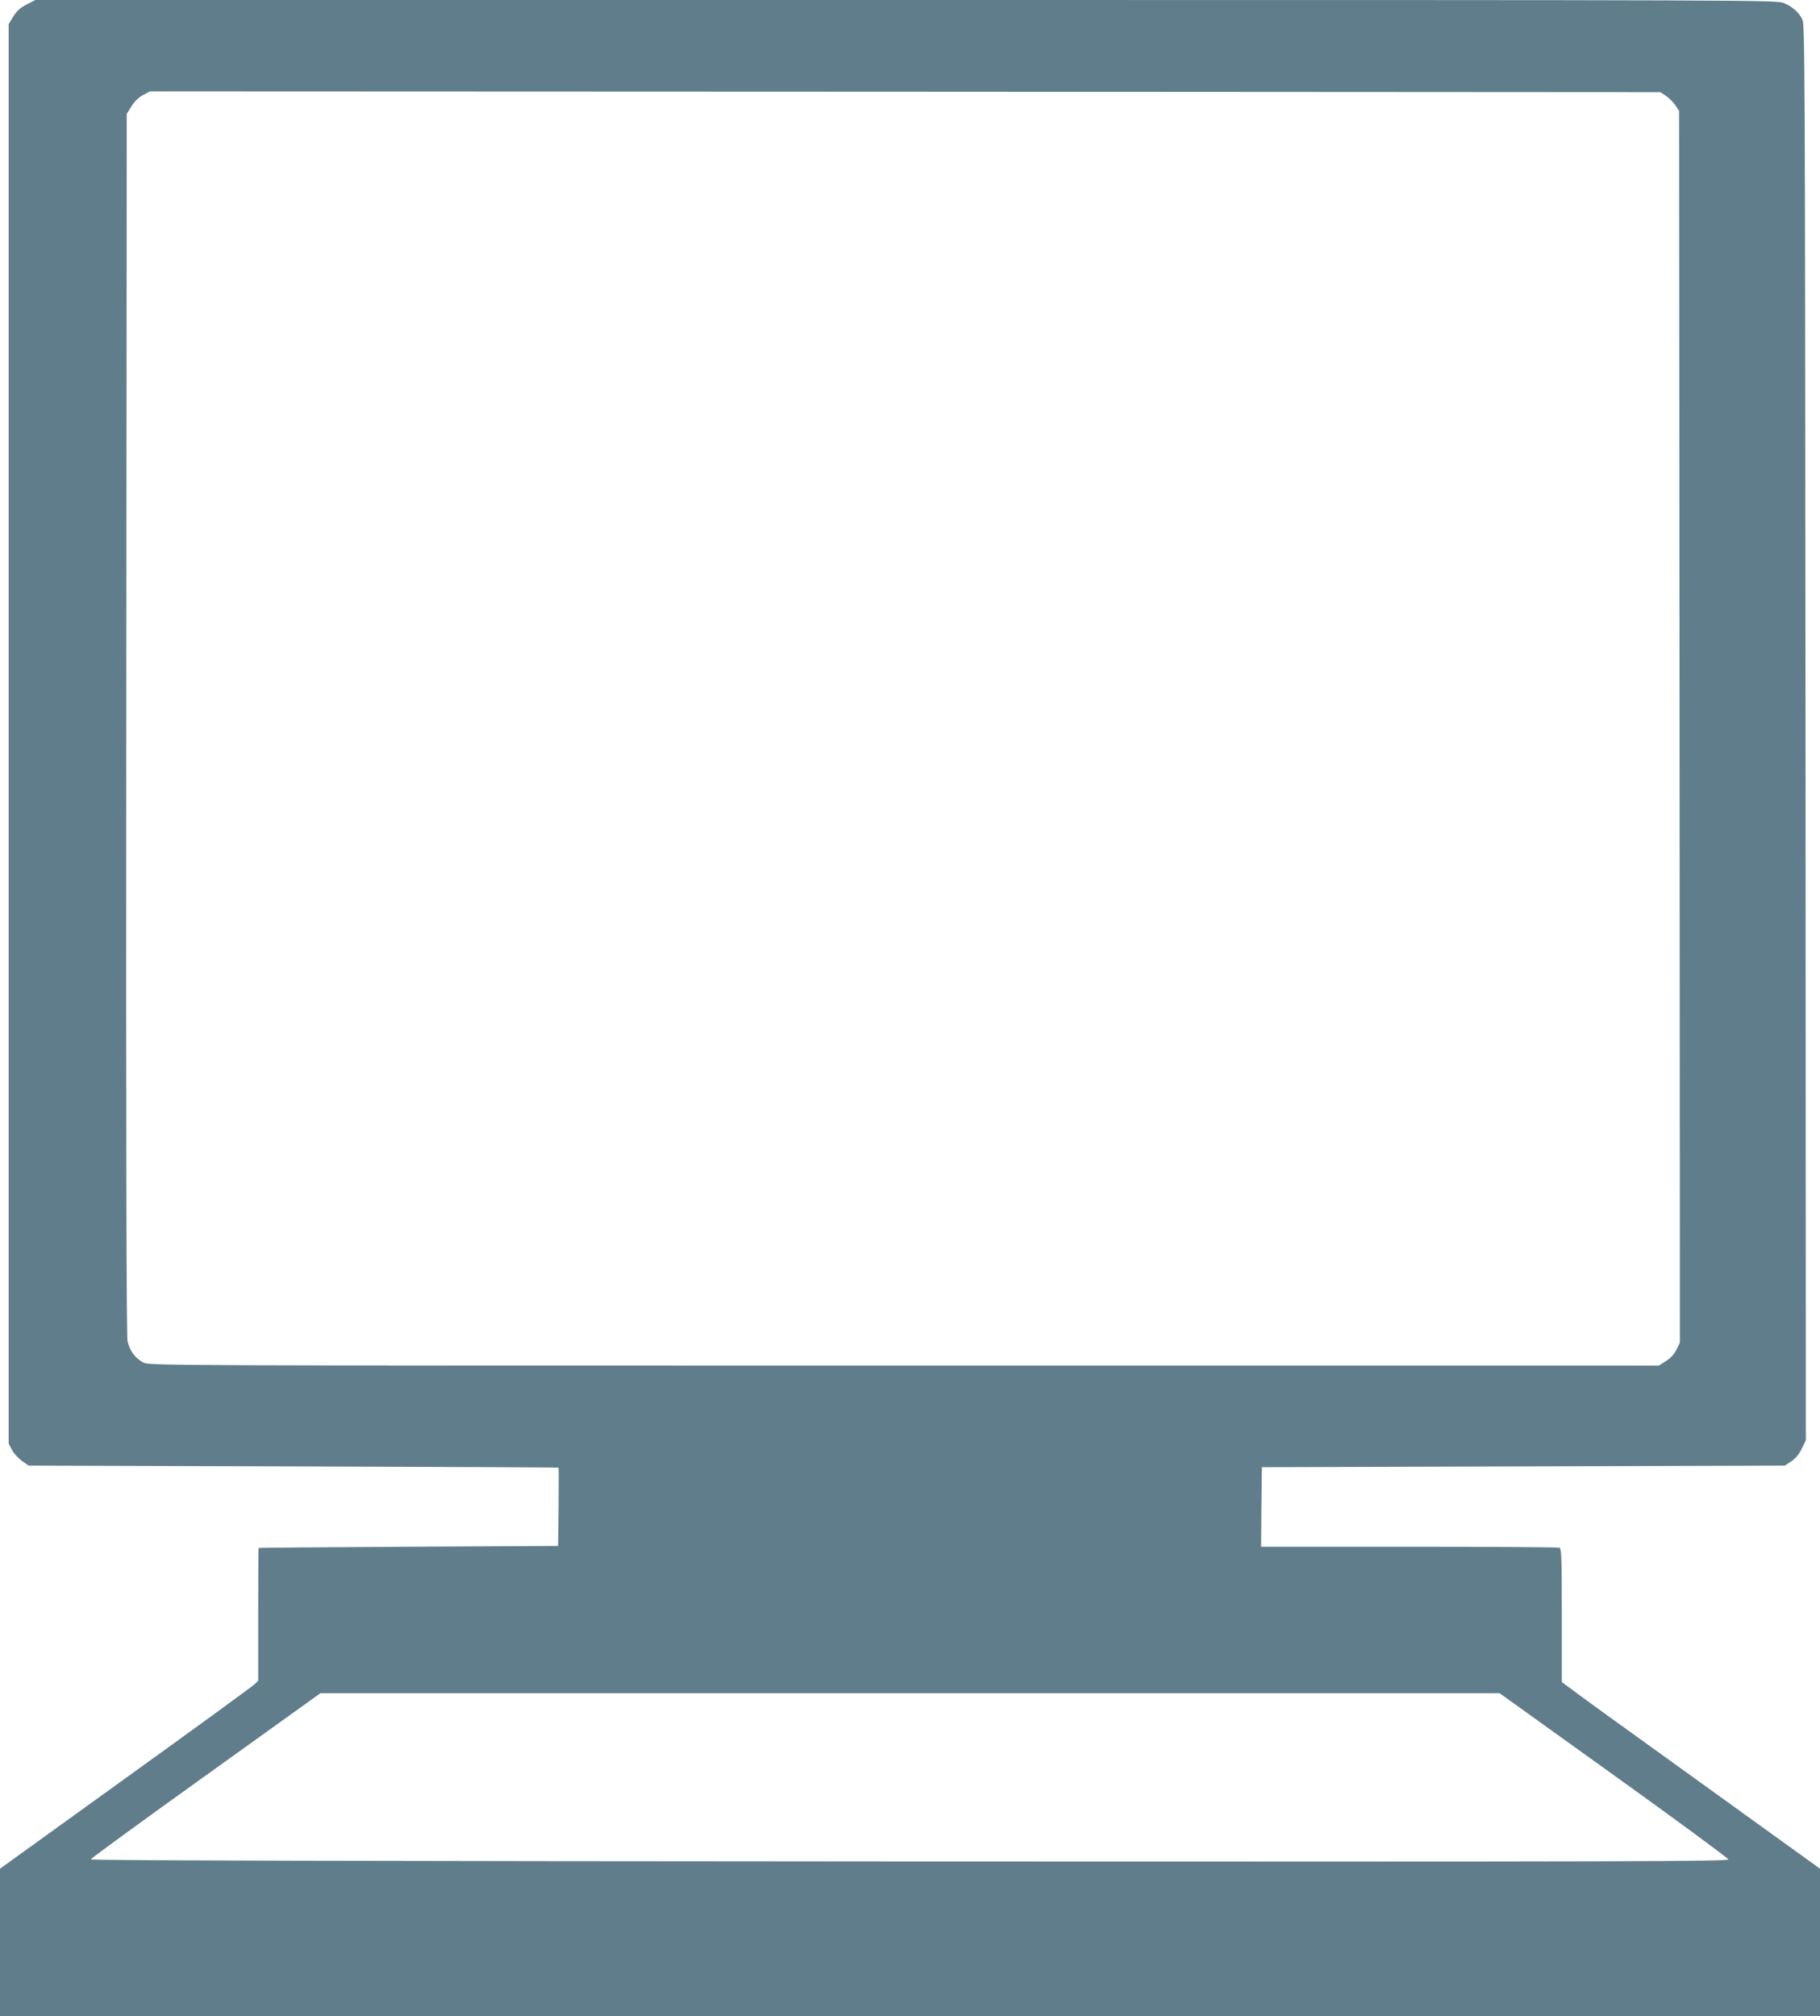 <?xml version="1.0" standalone="no"?>
<!DOCTYPE svg PUBLIC "-//W3C//DTD SVG 20010904//EN"
 "http://www.w3.org/TR/2001/REC-SVG-20010904/DTD/svg10.dtd">
<svg version="1.0" xmlns="http://www.w3.org/2000/svg"
 width="1156pt" height="1280pt" viewBox="0 0 1156 1280"
 preserveAspectRatio="xMidYMid meet">
<g transform="translate(0,1280) scale(0.1,-0.1)"
fill="#607d8b" stroke="none">
<path d="M170 12772 c-41 -21 -62 -40 -85 -76 l-30 -49 0 -4506 0 -4506 21
-40 c11 -22 40 -53 63 -70 l43 -30 1681 -5 c925 -3 1683 -6 1685 -8 1 -1 1
-113 0 -249 l-3 -248 -950 -5 c-522 -3 -951 -6 -952 -8 -2 -1 -3 -191 -3 -422
l0 -421 -23 -22 c-12 -12 -381 -281 -819 -596 l-798 -575 0 -468 0 -468 5780
0 5780 0 0 468 0 468 -762 549 c-420 302 -789 568 -820 593 l-58 43 0 424 c0
376 -2 424 -16 429 -9 3 -438 6 -955 6 l-939 0 2 253 3 252 1661 5 1660 5 41
27 c27 18 50 45 67 80 l26 53 -2 4495 c-3 4349 -4 4496 -21 4529 -25 46 -62
78 -115 101 -44 20 -98 20 -5576 20 l-5531 0 -55 -28z m10412 -581 c19 -13 46
-40 59 -59 l24 -36 3 -3910 2 -3910 -21 -44 c-15 -29 -37 -54 -67 -73 l-46
-29 -4793 0 c-4767 0 -4794 0 -4833 20 -51 26 -87 75 -100 136 -7 34 -10 1245
-8 3920 l3 3871 30 48 c20 32 45 56 74 72 l44 23 4797 -2 4796 -3 36 -24z
m-332 -10661 c399 -286 726 -527 728 -535 3 -13 -574 -15 -5200 -13 -3455 2
-5203 6 -5202 13 0 5 329 245 730 532 l729 523 3745 0 3745 0 725 -520z"/>
</g>
</svg>

